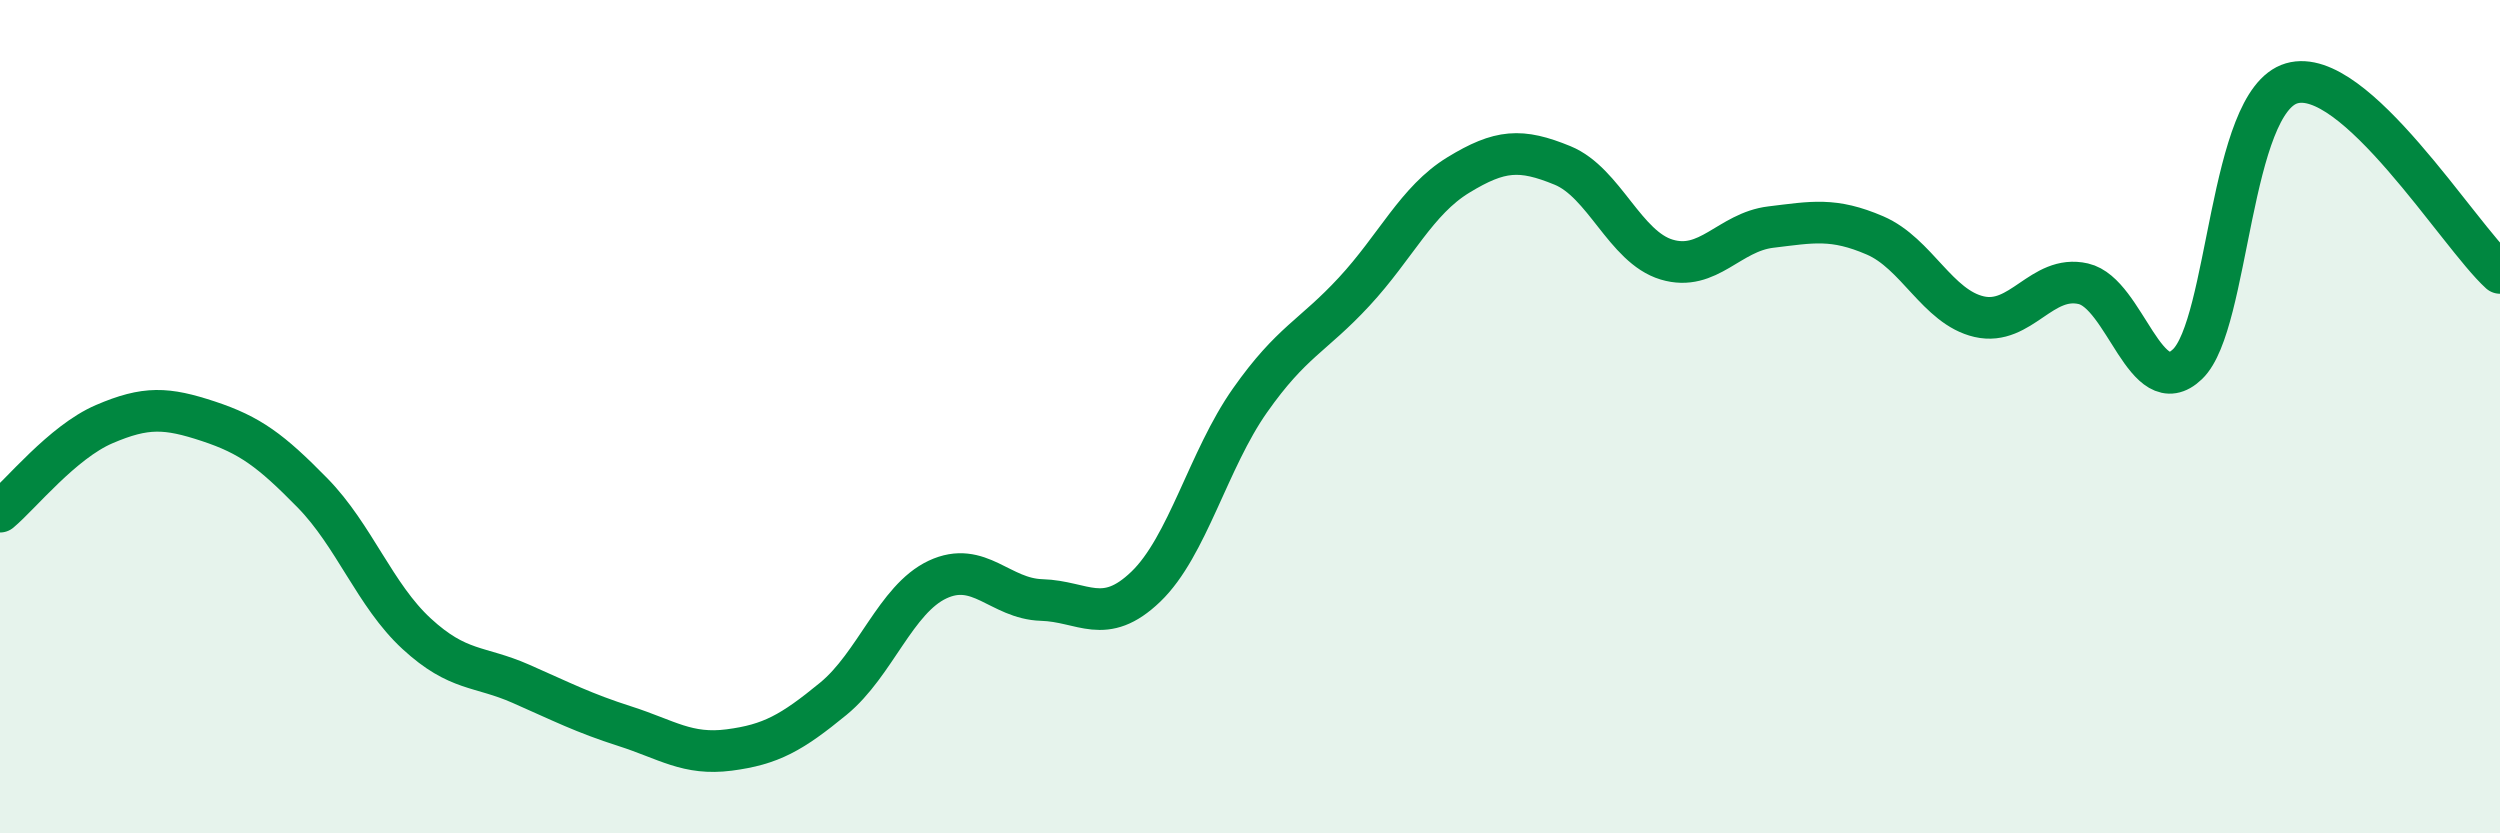 
    <svg width="60" height="20" viewBox="0 0 60 20" xmlns="http://www.w3.org/2000/svg">
      <path
        d="M 0,12.28 C 0.5,11.86 1.5,10.61 2.5,10.18 C 3.5,9.75 4,9.78 5,10.11 C 6,10.44 6.5,10.81 7.5,11.83 C 8.5,12.85 9,14.29 10,15.21 C 11,16.13 11.5,15.97 12.5,16.41 C 13.5,16.85 14,17.11 15,17.43 C 16,17.75 16.5,18.13 17.5,18 C 18.5,17.87 19,17.59 20,16.77 C 21,15.95 21.5,14.38 22.5,13.91 C 23.5,13.44 24,14.37 25,14.4 C 26,14.43 26.5,15.04 27.5,14.08 C 28.5,13.12 29,11.03 30,9.61 C 31,8.19 31.5,8.08 32.5,7 C 33.5,5.92 34,4.81 35,4.2 C 36,3.59 36.5,3.56 37.5,3.97 C 38.5,4.38 39,5.93 40,6.23 C 41,6.53 41.5,5.57 42.5,5.45 C 43.5,5.33 44,5.22 45,5.65 C 46,6.08 46.5,7.37 47.5,7.6 C 48.5,7.83 49,6.58 50,6.81 C 51,7.04 51.5,9.7 52.5,8.74 C 53.5,7.78 53.5,2.44 55,2 C 56.5,1.56 59,5.64 60,6.55L60 20L0 20Z"
        fill="#008740"
        opacity="0.1"
        stroke-linecap="round"
        stroke-linejoin="round"
      />
      <path
        d="M 0,12.28 C 0.5,11.86 1.5,10.61 2.5,10.18 C 3.5,9.75 4,9.78 5,10.11 C 6,10.44 6.5,10.81 7.5,11.83 C 8.5,12.85 9,14.29 10,15.21 C 11,16.13 11.5,15.97 12.5,16.41 C 13.5,16.85 14,17.11 15,17.43 C 16,17.75 16.5,18.13 17.5,18 C 18.5,17.87 19,17.59 20,16.77 C 21,15.95 21.5,14.38 22.5,13.91 C 23.5,13.44 24,14.37 25,14.4 C 26,14.43 26.5,15.04 27.5,14.08 C 28.5,13.12 29,11.03 30,9.61 C 31,8.19 31.5,8.08 32.5,7 C 33.5,5.92 34,4.81 35,4.2 C 36,3.59 36.5,3.56 37.5,3.97 C 38.5,4.38 39,5.93 40,6.23 C 41,6.53 41.5,5.57 42.5,5.45 C 43.5,5.33 44,5.22 45,5.65 C 46,6.08 46.5,7.37 47.5,7.6 C 48.5,7.83 49,6.58 50,6.81 C 51,7.04 51.5,9.7 52.5,8.74 C 53.5,7.78 53.5,2.44 55,2 C 56.5,1.56 59,5.64 60,6.55"
        stroke="#008740"
        stroke-width="1"
        fill="none"
        stroke-linecap="round"
        stroke-linejoin="round"
      />
    </svg>
  